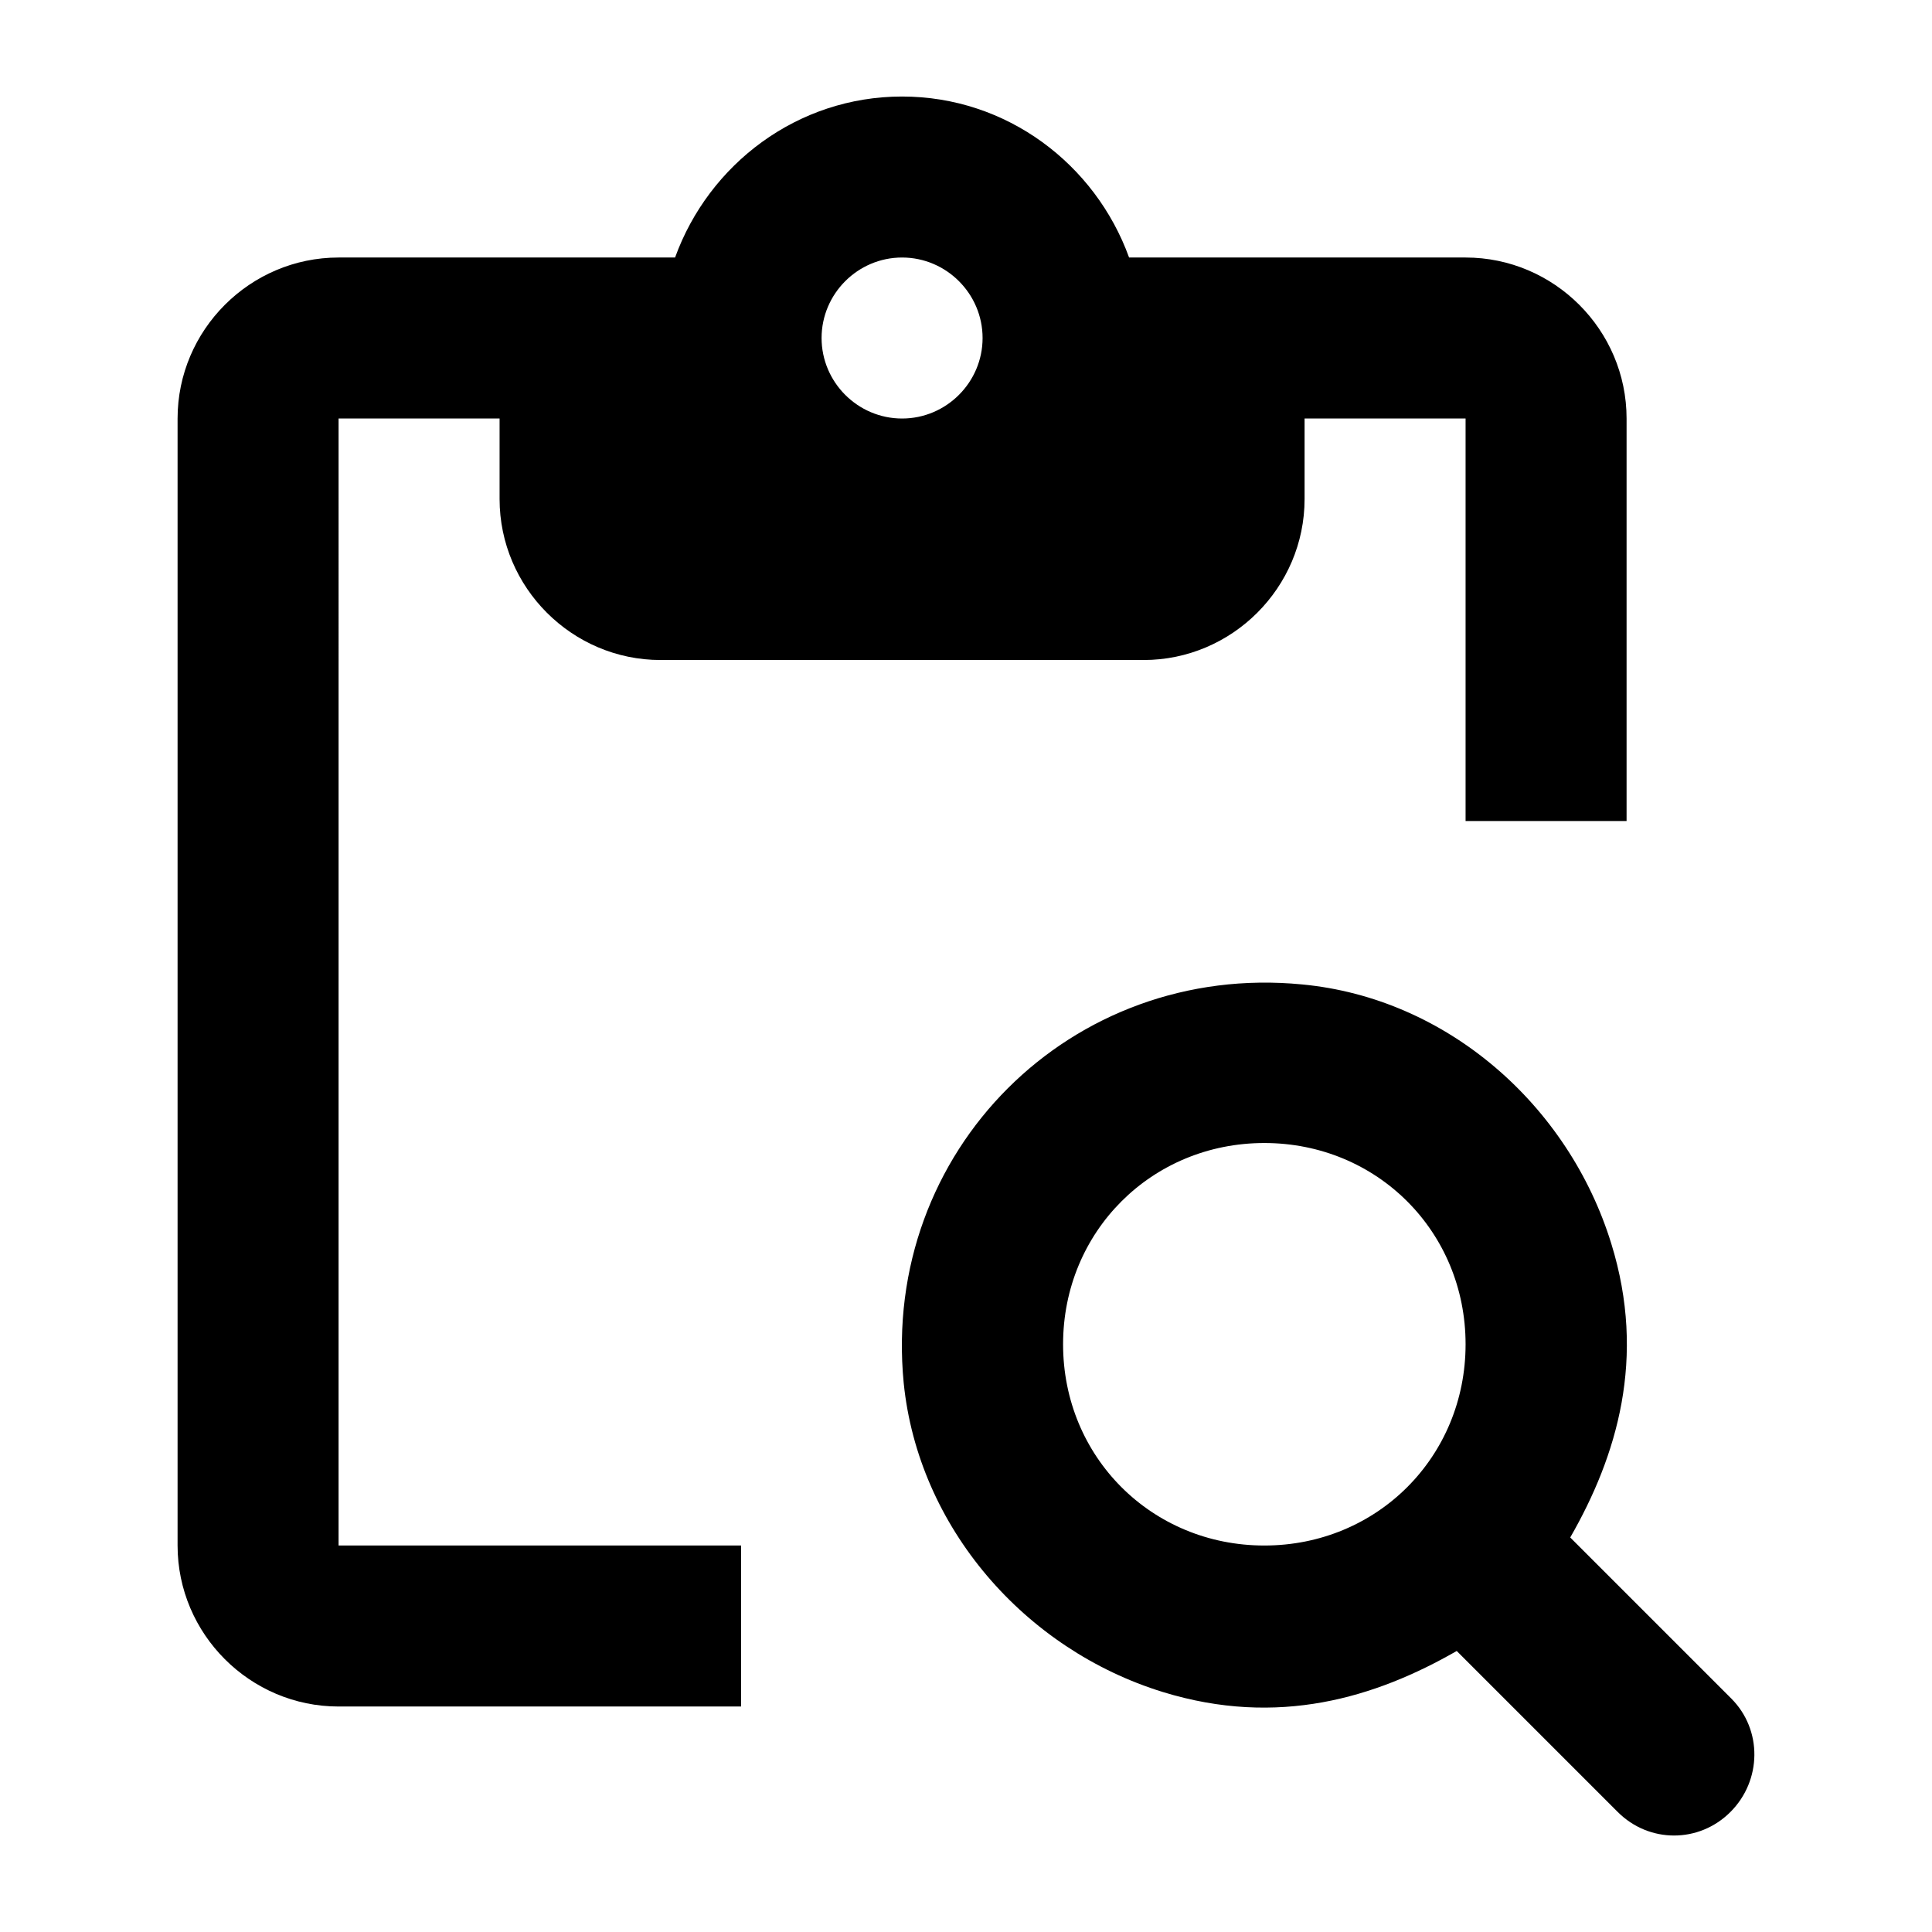 <svg fill="none" height="24" viewBox="0 0 24 24" width="24" xmlns="http://www.w3.org/2000/svg"><g fill="#000"><path d="m4.206 5.199h2v1c0 1.1.9 2 2 2h6c1.1 0 2-.9 2-2v-1h2v5h2v-5c0-1.1-.9-2-2-2h-4.18c-.42-1.16-1.52-2-2.82-2-1.3 0-2.4.84-2.82 2h-4.18c-1.1 0-2 .9-2 2v14c0 1.1.9 2 2 2h5v-2h-5zm7-2c.55 0 1 .45 1 1s-.45 1-1 1-1-.45-1-1 .45-1 1-1z"/><path d="m21.506 21.099-2-2c.58-1.01.95-2.23.51-3.65-.53-1.72-2.04-3.05-3.84-3.22-2.87-.28-5.23 2.07-4.95 4.95.18 1.79 1.5 3.31 3.22 3.84 1.43.44 2.64.07 3.65-.51l2 2c.39.39 1.01.39 1.4 0s.4-1.02.01-1.41zm-5.8-1.9c-1.4 0-2.5-1.1-2.5-2.5s1.1-2.5 2.5-2.5 2.5 1.1 2.5 2.5-1.1 2.5-2.5 2.5z"/></g></svg>